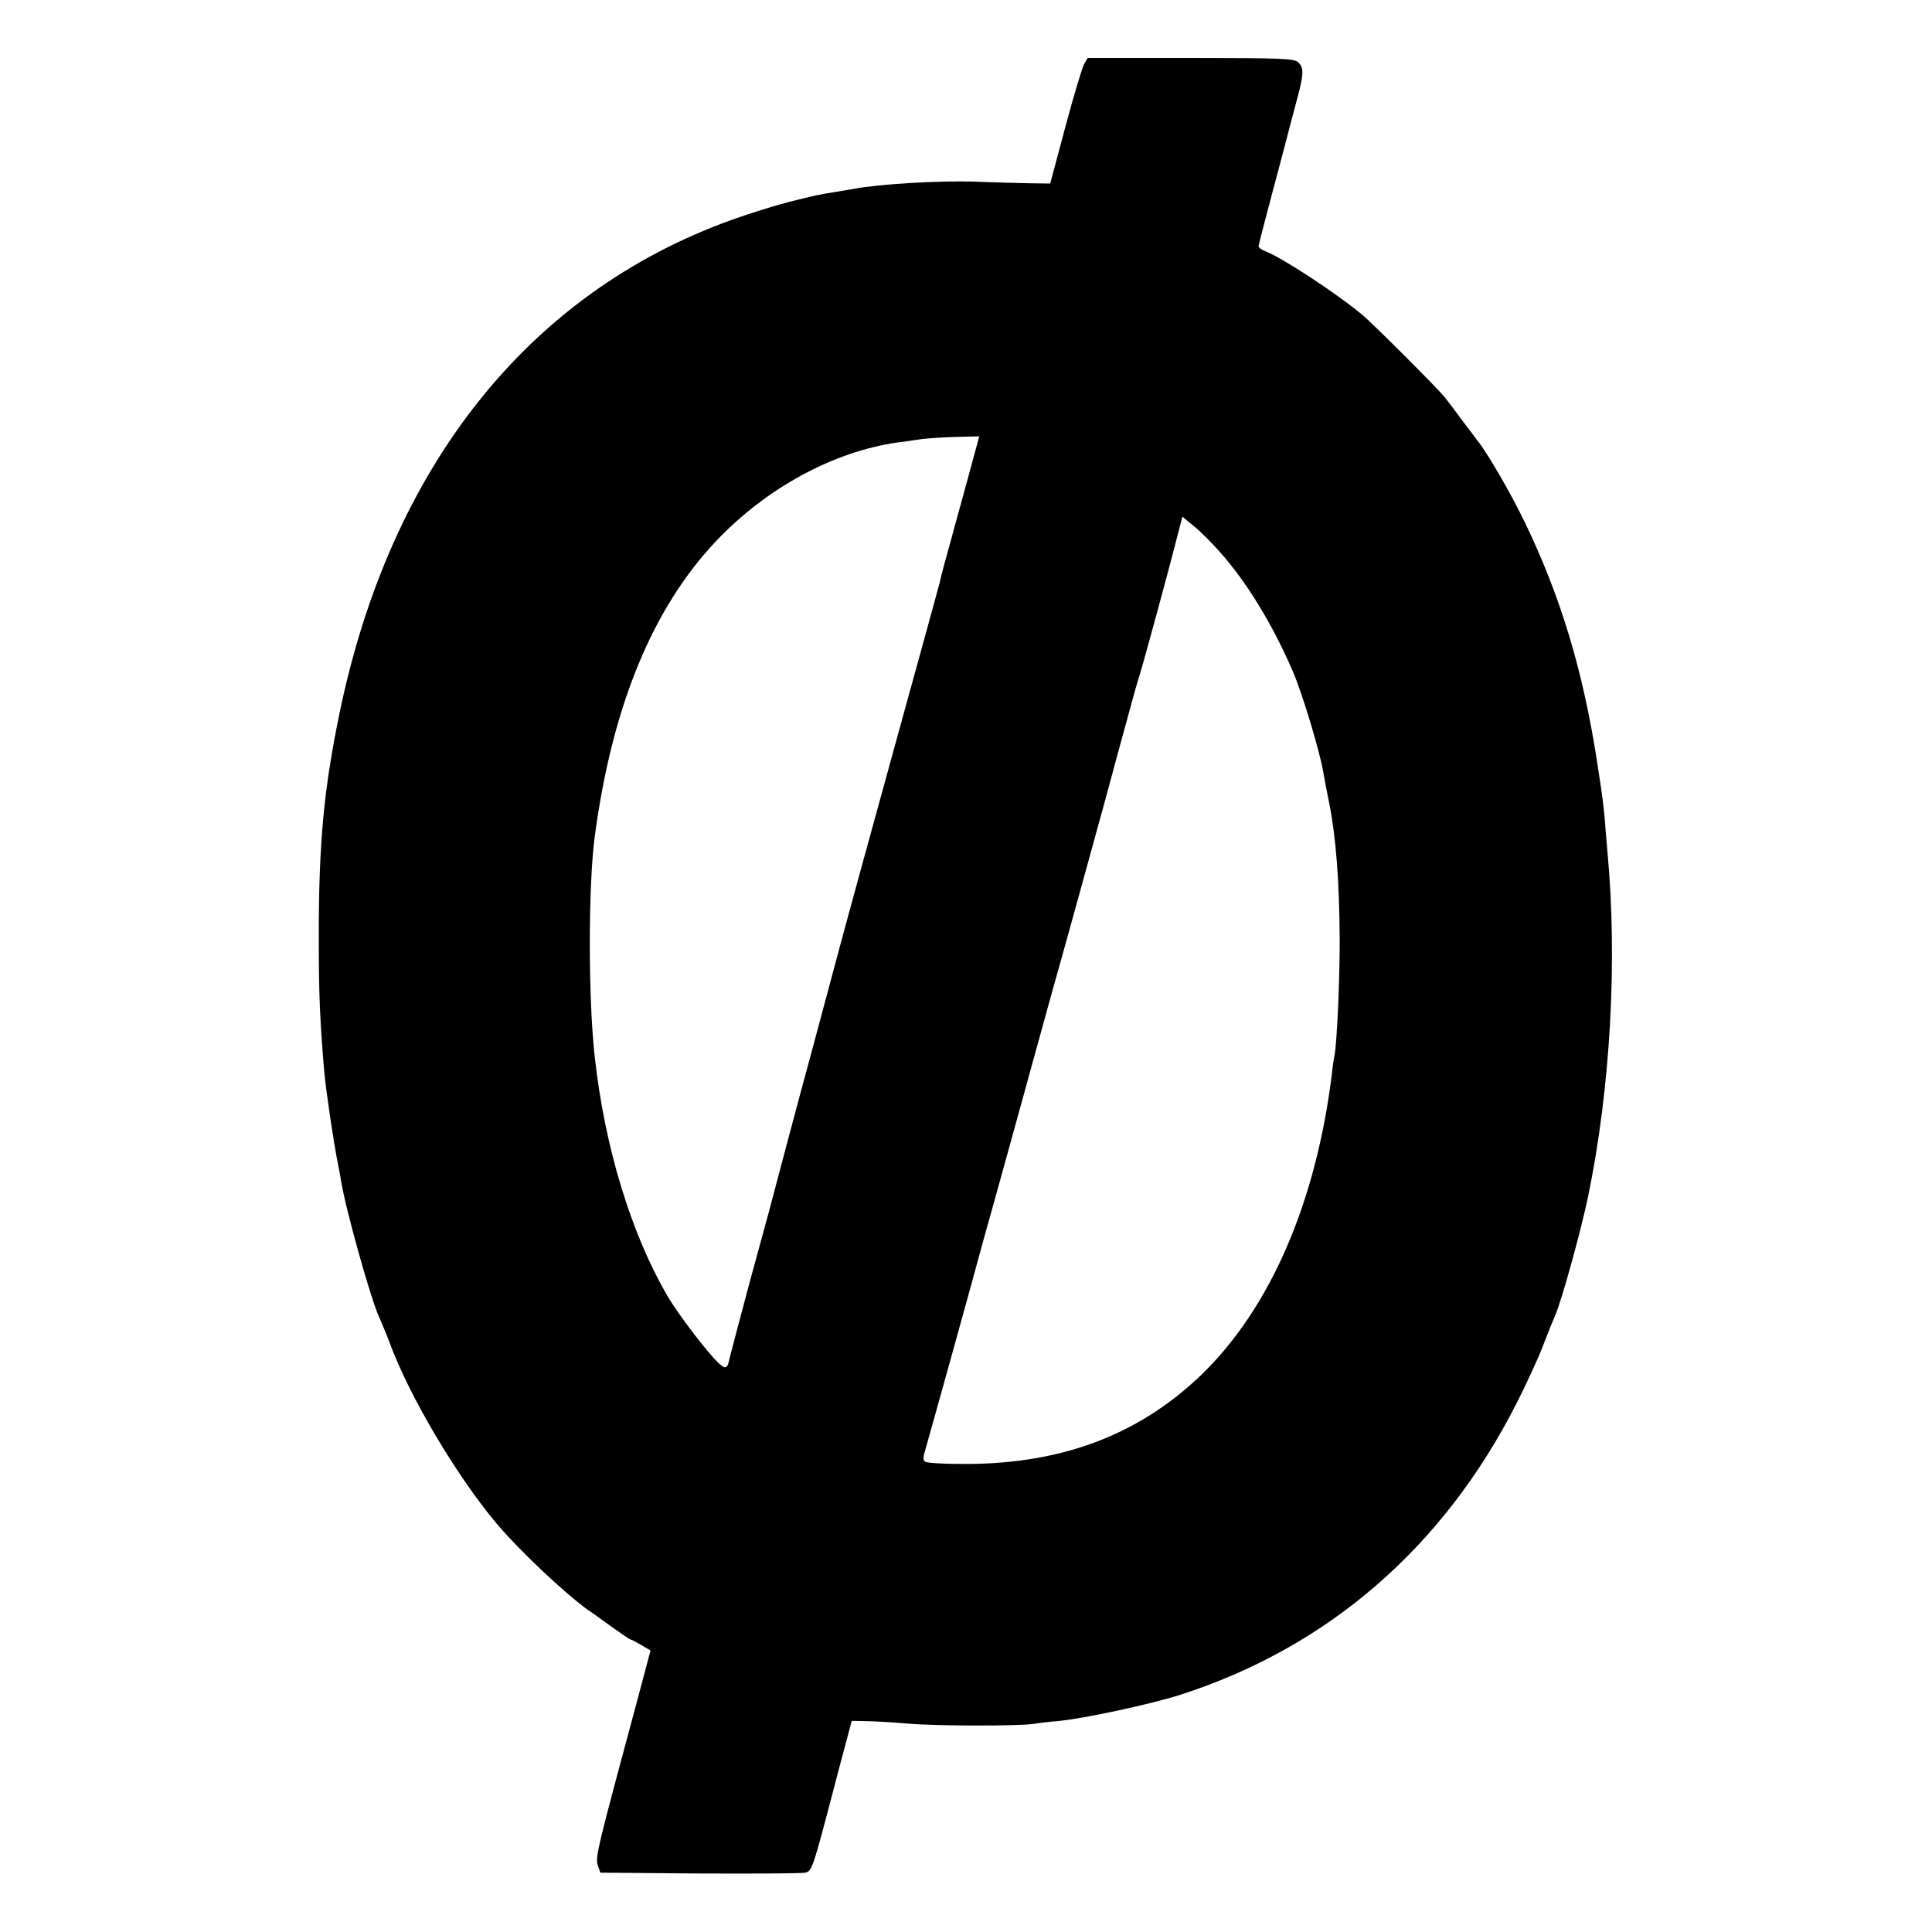 <?xml version="1.0" standalone="no"?>
<!DOCTYPE svg PUBLIC "-//W3C//DTD SVG 20010904//EN"
 "http://www.w3.org/TR/2001/REC-SVG-20010904/DTD/svg10.dtd">
<svg version="1.0" xmlns="http://www.w3.org/2000/svg"
 width="700pt" height="700pt" viewBox="0 0 700 700"
 preserveAspectRatio="xMidYMid meet">
<g transform="translate(0,700) scale(0.1,-0.1)"
fill="#000000" stroke="none">
<path d="M3928 6768 c-7 -13 -38 -115 -68 -228 l-55 -205 -75 1 c-41 1 -131 3
-200 6 -127 4 -347 -9 -435 -26 -11 -2 -40 -7 -65 -11 -69 -11 -77 -13 -169
-36 -47 -12 -142 -41 -211 -66 -736 -265 -1236 -895 -1420 -1788 -57 -276 -75
-471 -75 -805 0 -217 4 -305 20 -495 6 -67 35 -262 50 -335 3 -14 8 -41 11
-60 16 -100 107 -426 138 -493 8 -18 25 -58 37 -90 71 -194 242 -483 389 -658
82 -97 242 -248 330 -312 14 -9 53 -37 87 -62 35 -25 65 -45 67 -45 3 0 20 -9
39 -20 l34 -20 -42 -158 c-152 -564 -159 -592 -149 -620 l9 -27 360 -3 c198
-1 370 0 382 3 25 6 26 7 108 320 7 28 24 91 37 140 l24 90 49 -1 c28 0 97 -4
155 -9 108 -9 400 -9 455 -1 16 3 59 8 95 11 95 10 328 60 435 94 536 172 954
534 1219 1055 34 67 77 159 95 206 18 47 39 99 46 115 23 52 93 305 119 430
81 393 107 855 70 1250 -2 28 -7 77 -9 110 -6 67 -9 89 -30 225 -51 325 -131
589 -259 855 -52 108 -139 258 -174 300 -4 6 -28 37 -52 69 -24 33 -53 71 -64
85 -26 33 -261 268 -301 301 -92 77 -292 208 -351 230 -13 5 -24 13 -24 18 0
4 23 93 51 198 28 104 52 196 54 204 2 8 15 58 29 110 30 110 32 133 10 154
-13 14 -63 16 -389 16 l-374 0 -13 -22z m-409 -1456 c-16 -59 -40 -147 -54
-197 -13 -49 -32 -117 -41 -150 -9 -33 -18 -67 -19 -75 -2 -8 -76 -278 -165
-600 -89 -322 -186 -677 -216 -790 -30 -113 -64 -239 -75 -280 -64 -235 -151
-564 -163 -610 -2 -8 -34 -125 -71 -260 -36 -135 -68 -256 -71 -269 -8 -41
-15 -44 -41 -19 -39 36 -146 176 -185 243 -131 225 -227 538 -263 865 -24 212
-24 620 0 800 63 471 209 826 440 1070 182 192 425 324 658 357 23 3 62 8 86
12 25 3 82 7 127 8 l82 2 -29 -107z m901 -312 c97 -109 190 -261 263 -430 34
-77 99 -292 112 -370 3 -19 12 -66 20 -105 26 -129 38 -291 39 -505 0 -143
-10 -373 -19 -414 -2 -11 -7 -40 -9 -64 -57 -467 -223 -851 -473 -1093 -232
-223 -520 -329 -884 -323 -59 0 -111 4 -117 8 -7 4 -8 16 -2 34 8 26 193 691
214 772 2 8 18 65 35 125 42 150 111 402 156 565 20 74 50 180 65 235 27 94
151 544 184 665 8 30 31 114 50 185 20 72 43 157 52 190 9 33 20 71 25 85 10
32 105 379 132 487 l21 81 40 -33 c23 -18 66 -61 96 -95z"/>
</g>
</svg>
